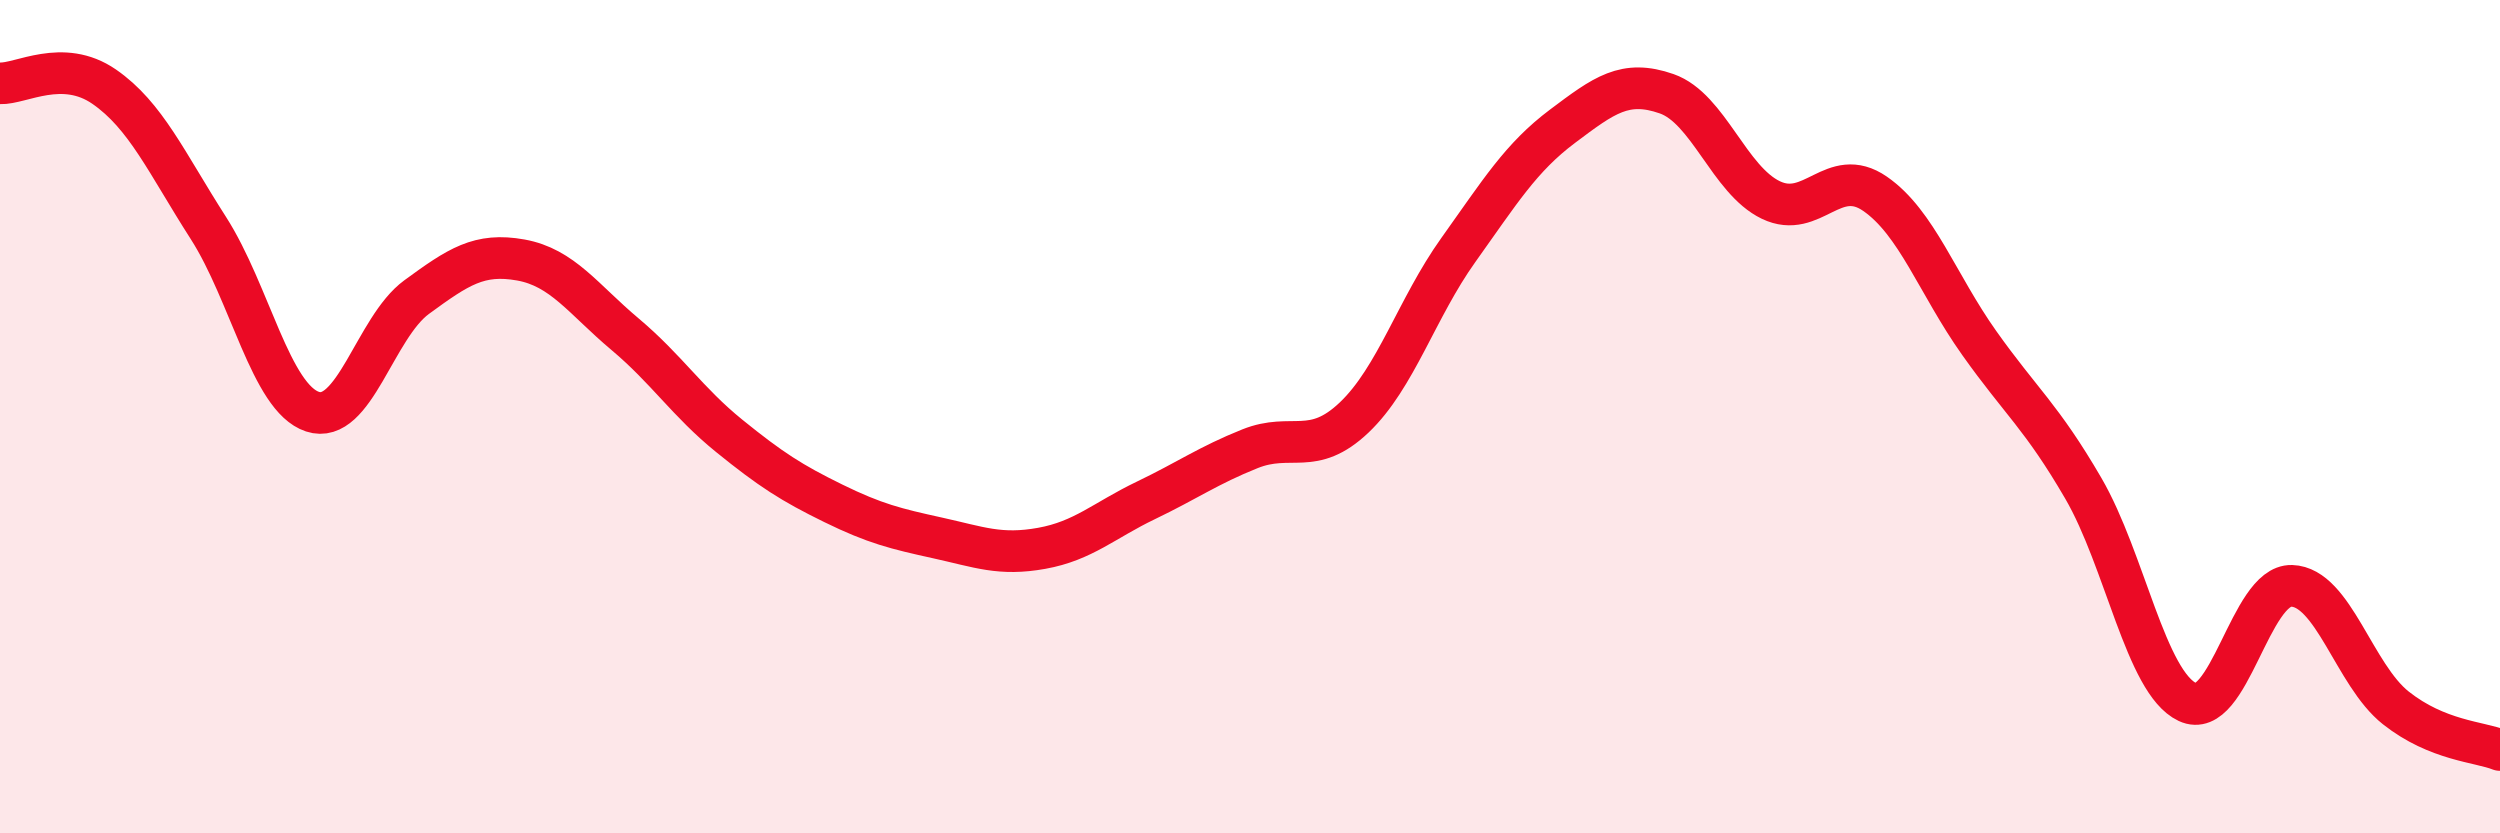 
    <svg width="60" height="20" viewBox="0 0 60 20" xmlns="http://www.w3.org/2000/svg">
      <path
        d="M 0,2 C 0.5,2.02 1.5,1.39 2.5,2.08 C 3.5,2.77 4,3.91 5,5.47 C 6,7.03 6.5,9.55 7.5,9.88 C 8.5,10.21 9,7.86 10,7.13 C 11,6.4 11.5,6.06 12.5,6.24 C 13.5,6.42 14,7.18 15,8.02 C 16,8.86 16.5,9.65 17.5,10.46 C 18.5,11.27 19,11.59 20,12.08 C 21,12.57 21.5,12.69 22.5,12.91 C 23.5,13.13 24,13.34 25,13.16 C 26,12.98 26.5,12.49 27.5,12.01 C 28.5,11.53 29,11.17 30,10.77 C 31,10.37 31.5,10.97 32.5,10.02 C 33.5,9.07 34,7.4 35,6 C 36,4.6 36.5,3.78 37.5,3.03 C 38.5,2.28 39,1.9 40,2.25 C 41,2.6 41.5,4.32 42.5,4.8 C 43.5,5.28 44,3.96 45,4.65 C 46,5.34 46.5,6.82 47.5,8.23 C 48.5,9.64 49,10 50,11.72 C 51,13.44 51.5,16.38 52.5,16.85 C 53.5,17.32 54,14.03 55,14.06 C 56,14.09 56.5,16.2 57.5,16.99 C 58.5,17.78 59.5,17.8 60,18L60 20L0 20Z"
        fill="#EB0A25"
        opacity="0.1"
        stroke-linecap="round"
        stroke-linejoin="round"
      />
      <path
        d="M 0,2 C 0.5,2.02 1.5,1.39 2.5,2.08 C 3.5,2.77 4,3.91 5,5.47 C 6,7.03 6.5,9.55 7.5,9.88 C 8.5,10.21 9,7.86 10,7.13 C 11,6.4 11.5,6.06 12.5,6.24 C 13.5,6.42 14,7.18 15,8.02 C 16,8.86 16.5,9.65 17.5,10.46 C 18.5,11.27 19,11.59 20,12.08 C 21,12.57 21.5,12.69 22.5,12.91 C 23.5,13.13 24,13.34 25,13.16 C 26,12.98 26.5,12.49 27.5,12.01 C 28.5,11.53 29,11.17 30,10.77 C 31,10.37 31.5,10.97 32.5,10.02 C 33.5,9.07 34,7.4 35,6 C 36,4.6 36.5,3.78 37.5,3.03 C 38.5,2.28 39,1.9 40,2.25 C 41,2.6 41.5,4.32 42.5,4.8 C 43.5,5.28 44,3.96 45,4.65 C 46,5.34 46.5,6.82 47.5,8.23 C 48.5,9.64 49,10 50,11.72 C 51,13.44 51.5,16.38 52.5,16.85 C 53.5,17.32 54,14.03 55,14.06 C 56,14.09 56.5,16.2 57.5,16.99 C 58.5,17.78 59.5,17.8 60,18"
        stroke="#EB0A25"
        stroke-width="1"
        fill="none"
        stroke-linecap="round"
        stroke-linejoin="round"
      />
    </svg>
  
